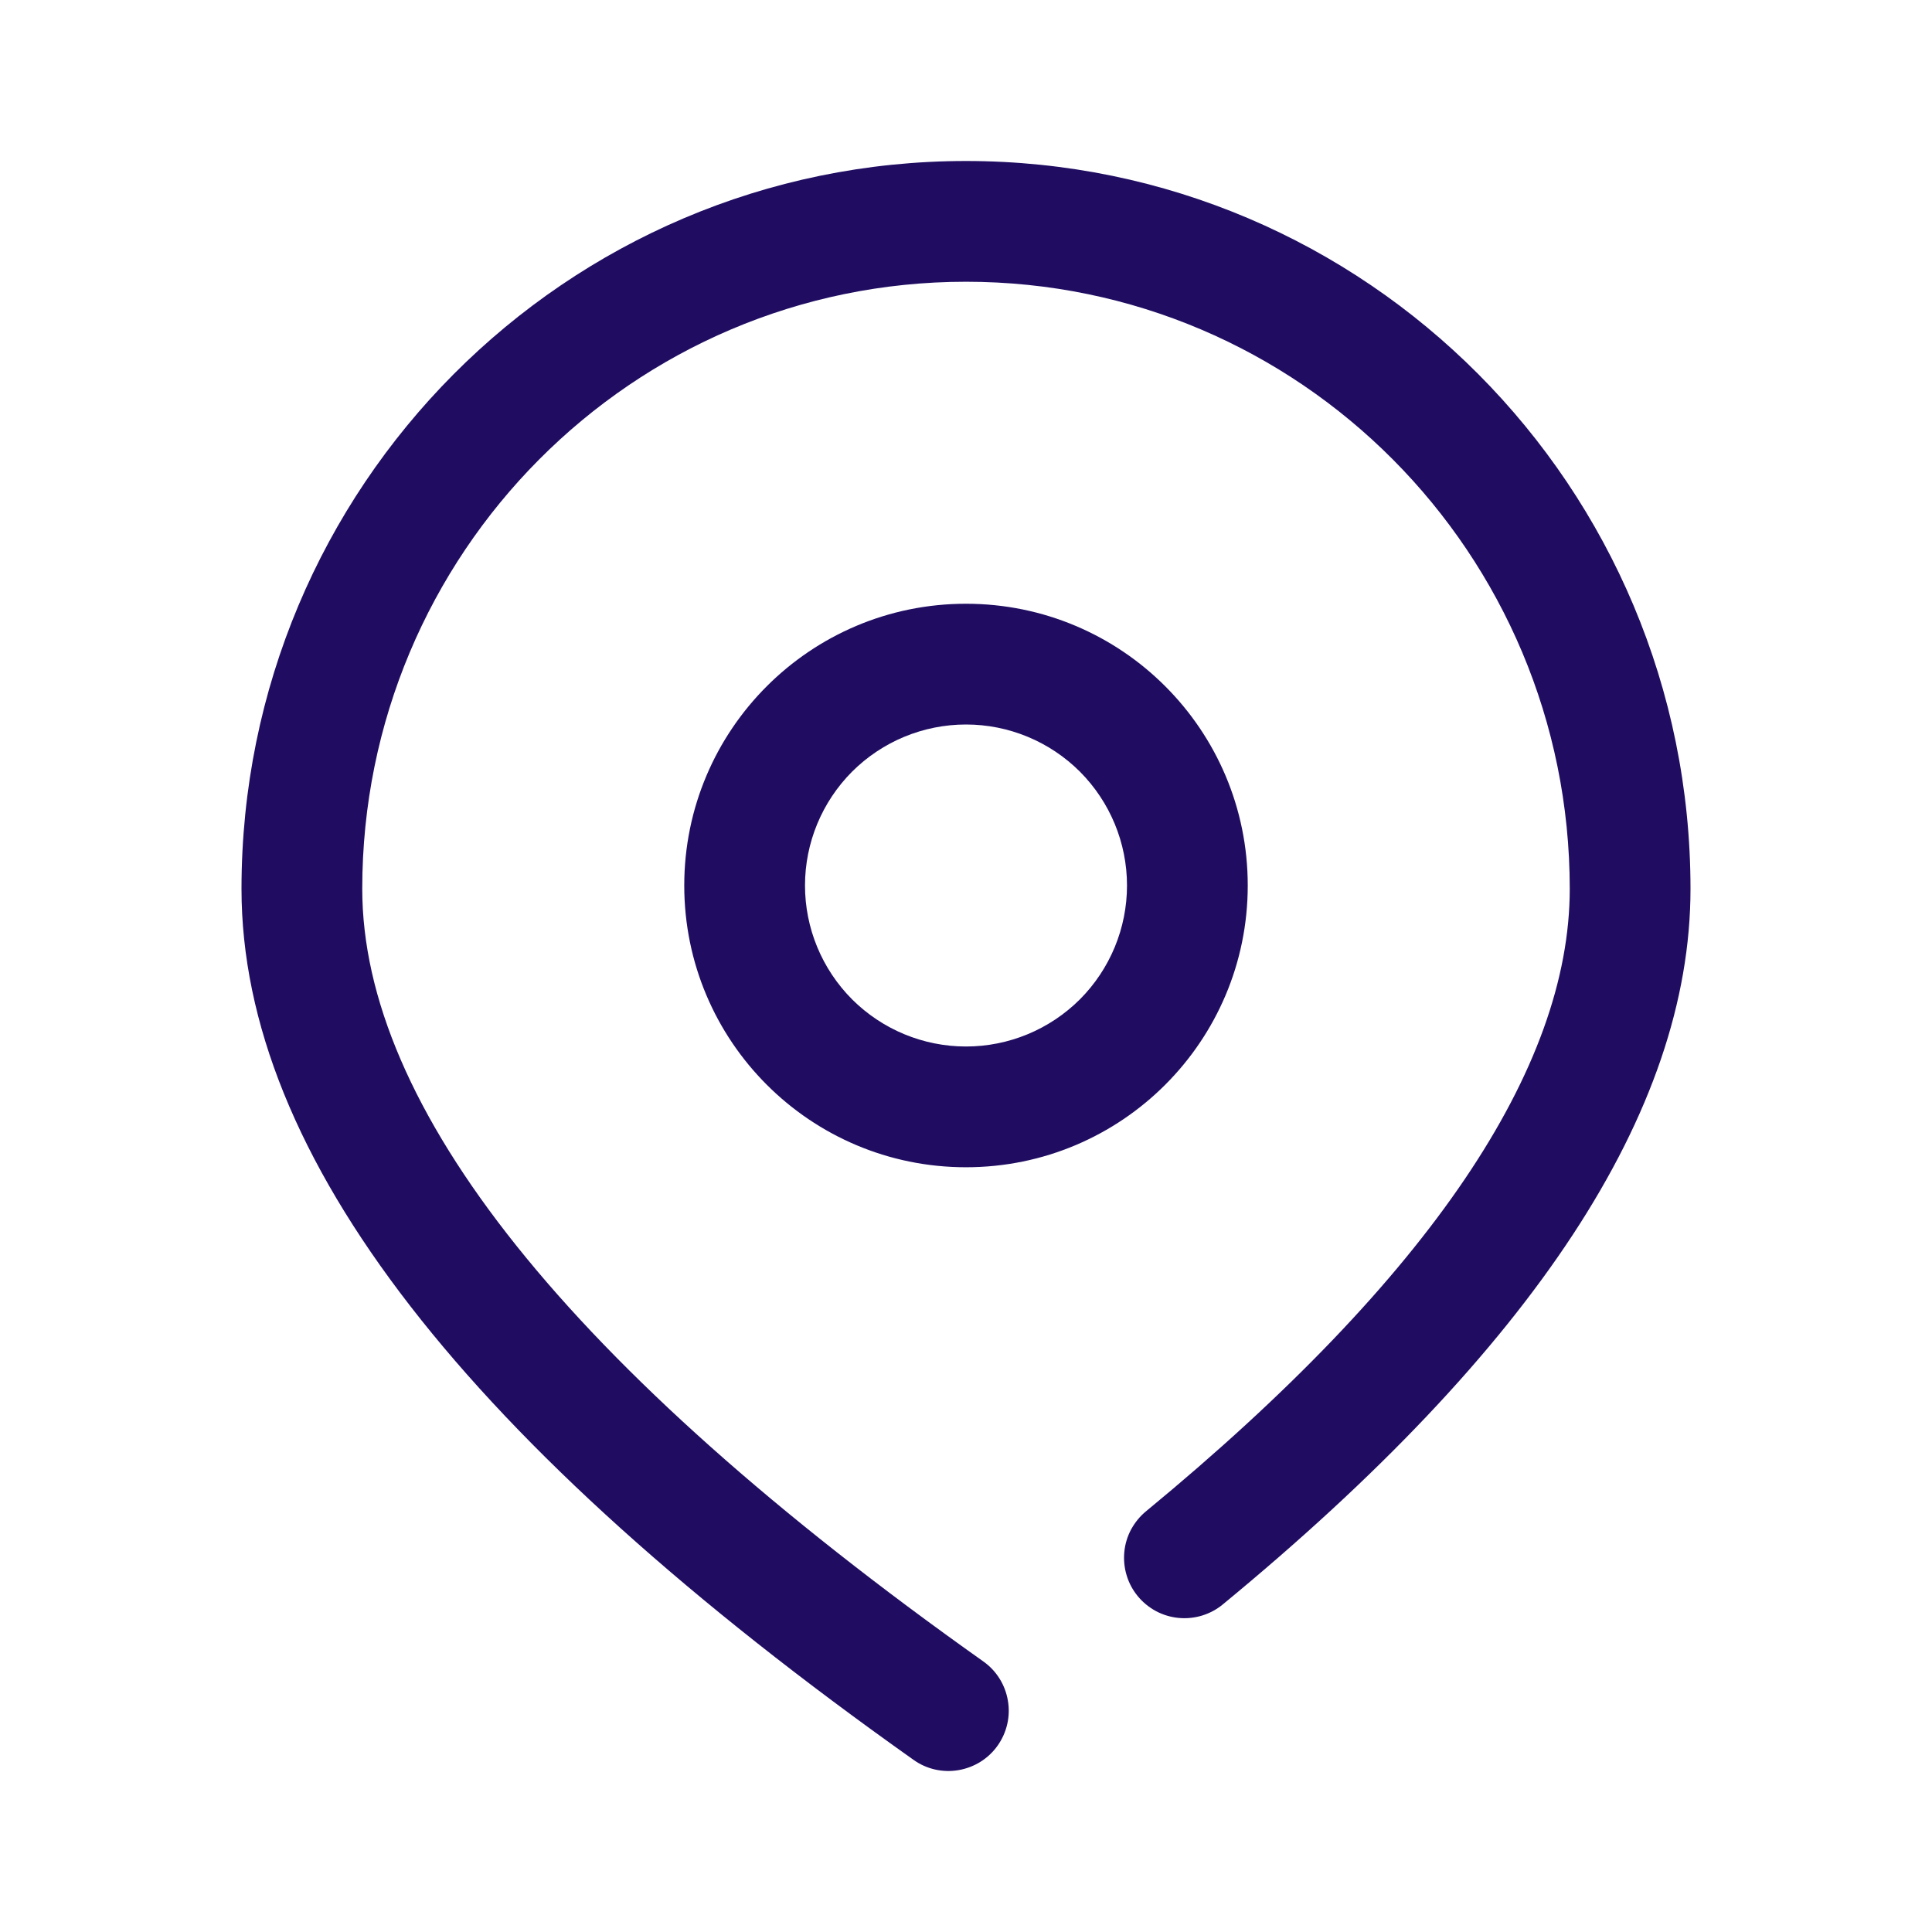 <svg width="18" height="18" viewBox="0 0 18 18" fill="none" xmlns="http://www.w3.org/2000/svg">
<path d="M11.395 14.946C11.338 14.994 11.272 15.029 11.202 15.051C11.131 15.073 11.056 15.081 10.982 15.074C10.909 15.067 10.837 15.046 10.771 15.011C10.706 14.976 10.648 14.929 10.601 14.872C10.554 14.815 10.518 14.749 10.497 14.678C10.475 14.607 10.468 14.532 10.475 14.459C10.482 14.385 10.504 14.313 10.539 14.248C10.575 14.183 10.622 14.125 10.68 14.078C13.33 11.895 14.625 9.95 14.625 8.281C14.625 5.156 12.106 2.625 9 2.625C5.894 2.625 3.375 5.156 3.375 8.281C3.375 10.306 5.281 12.729 9.161 15.479C9.283 15.565 9.365 15.696 9.39 15.843C9.416 15.99 9.381 16.141 9.295 16.263C9.209 16.385 9.077 16.467 8.93 16.492C8.783 16.517 8.632 16.483 8.511 16.396C4.36 13.455 2.25 10.773 2.25 8.281C2.25 4.536 5.271 1.5 9 1.5C12.729 1.5 15.75 4.536 15.75 8.281C15.75 10.361 14.279 12.571 11.395 14.946ZM9 10.875C7.55 10.875 6.375 9.7 6.375 8.25C6.375 6.8 7.55 5.625 9 5.625C10.45 5.625 11.625 6.8 11.625 8.25C11.625 9.7 10.45 10.875 9 10.875ZM9 9.75C9.398 9.75 9.779 9.592 10.061 9.311C10.342 9.029 10.5 8.648 10.5 8.25C10.5 7.852 10.342 7.471 10.061 7.189C9.779 6.908 9.398 6.75 9 6.75C8.602 6.75 8.221 6.908 7.939 7.189C7.658 7.471 7.5 7.852 7.5 8.25C7.5 8.648 7.658 9.029 7.939 9.311C8.221 9.592 8.602 9.75 9 9.75Z" fill="#200D62"/>
</svg>
